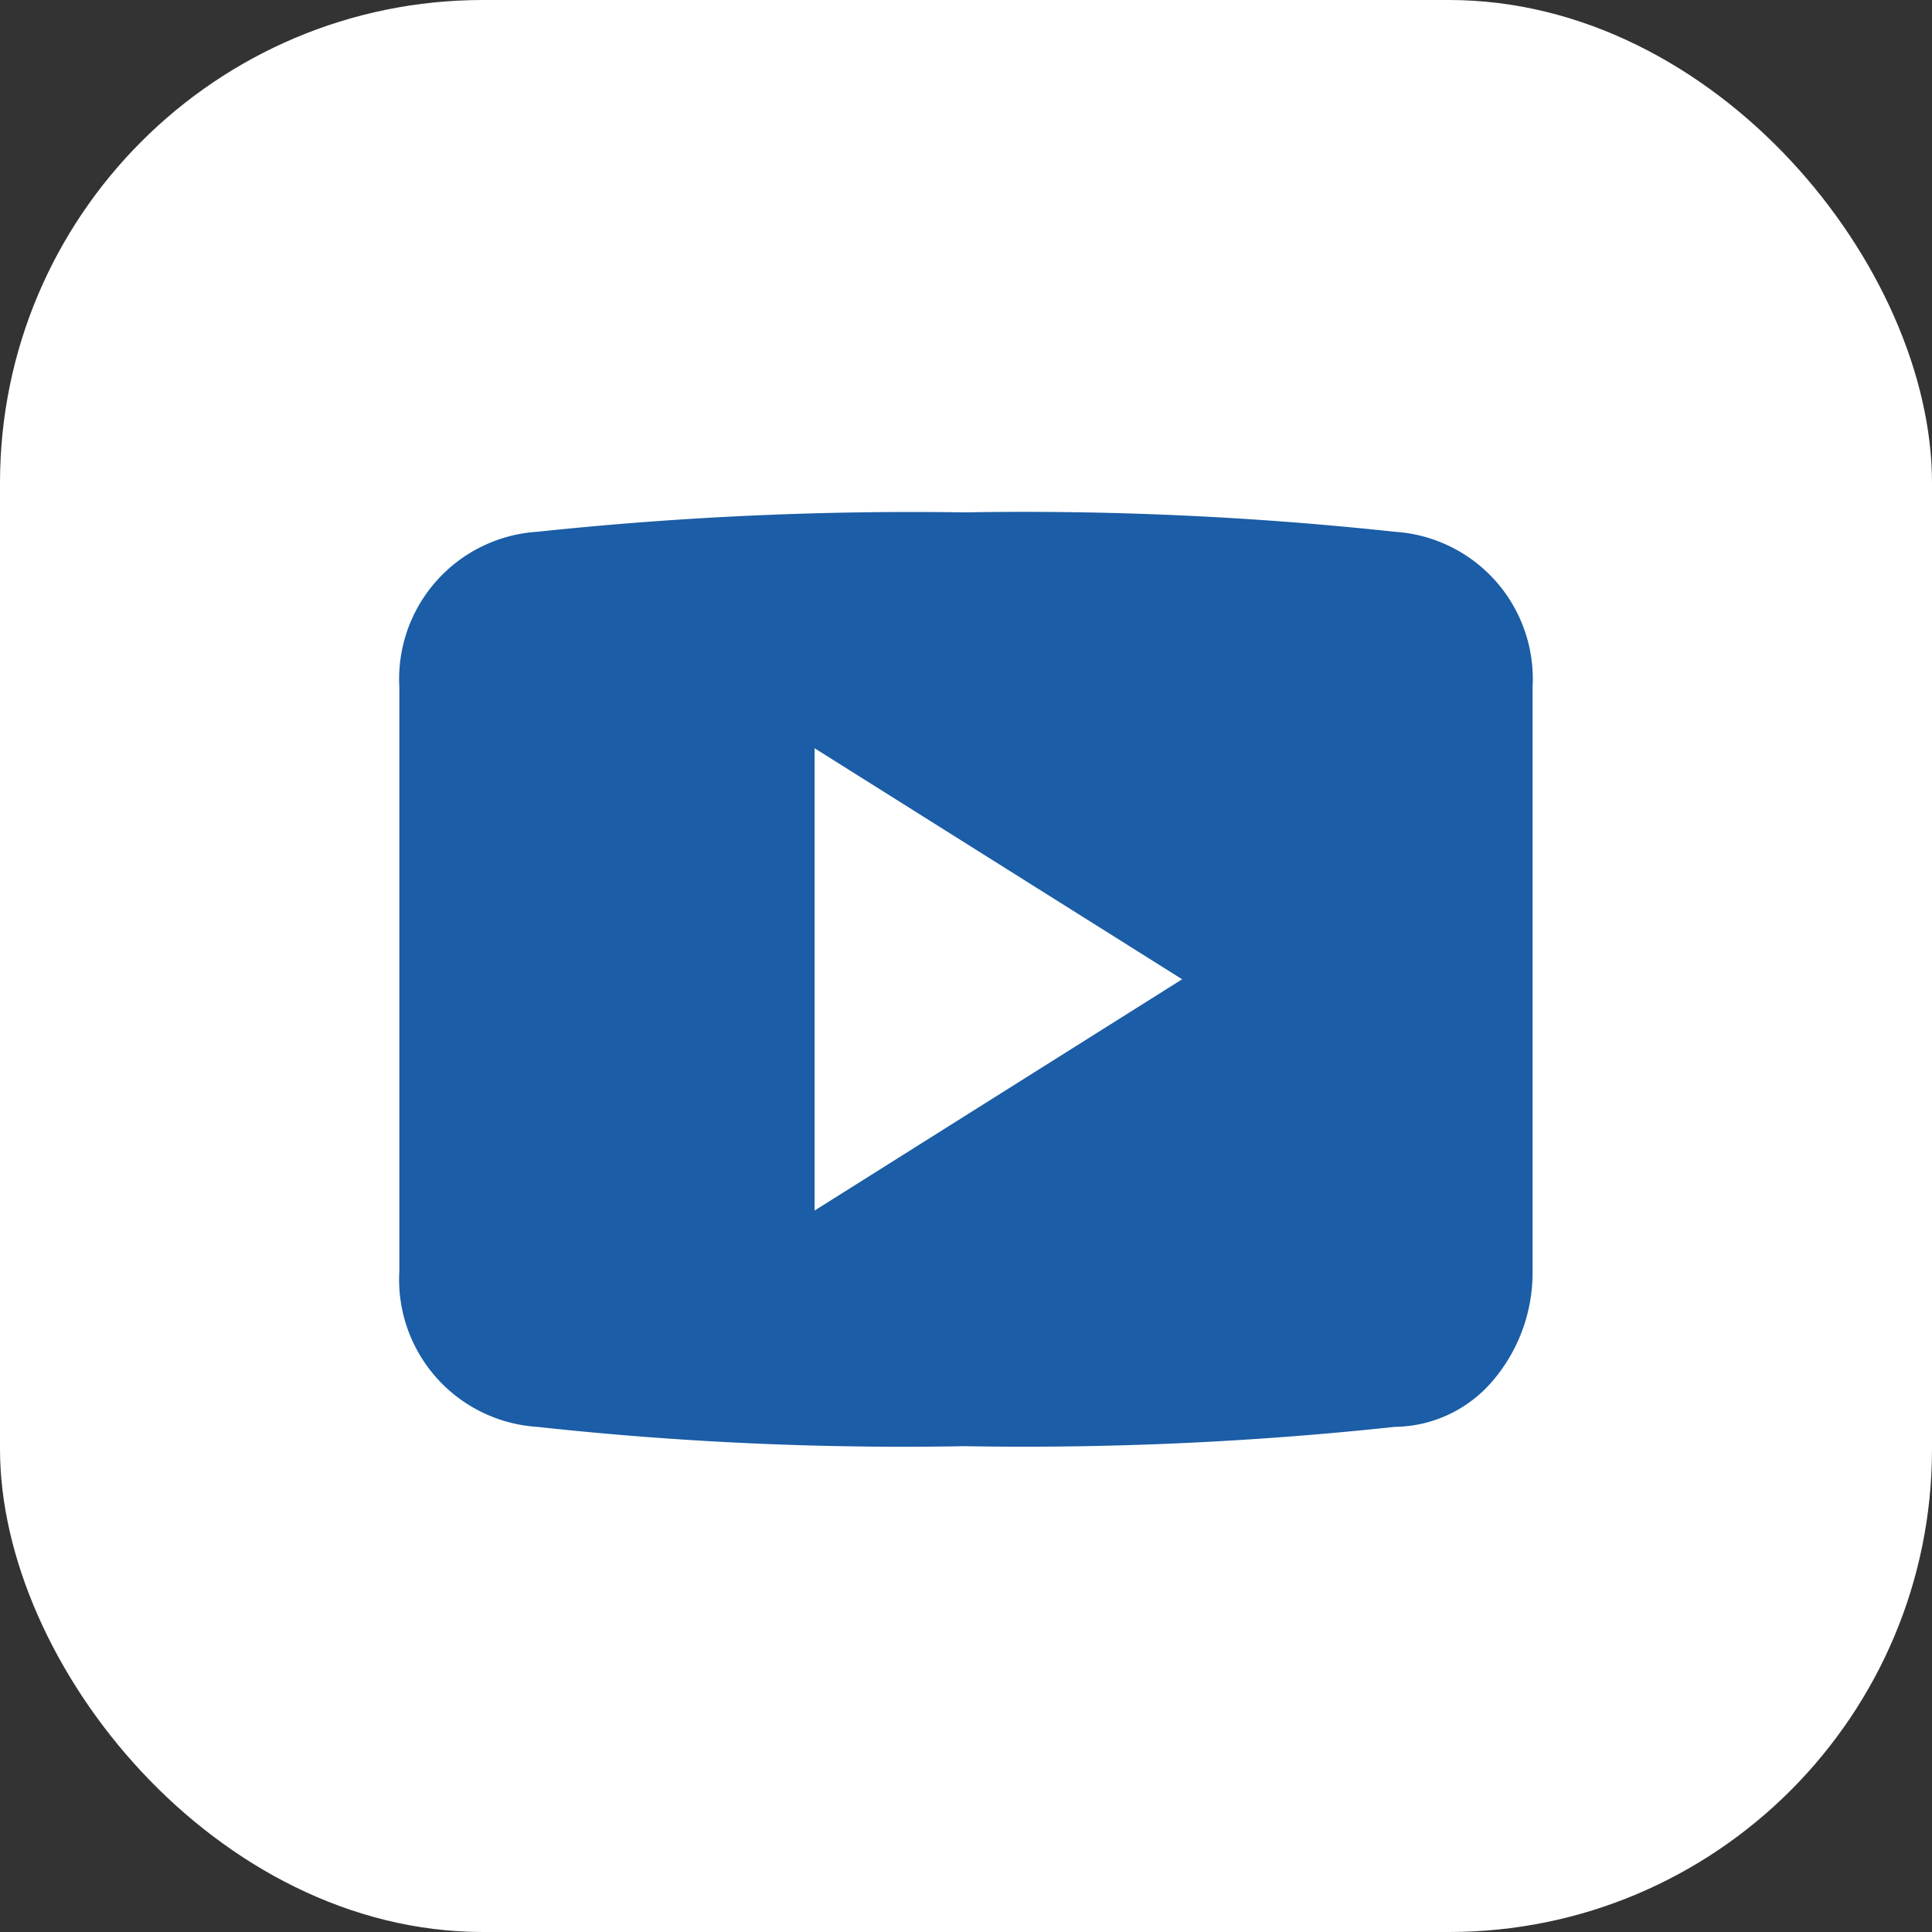 <svg xmlns="http://www.w3.org/2000/svg" width="24" height="24" viewBox="0 0 24 24">
  <rect x="0" y="0" width="24" height="24" fill="#333333" stroke="none"/>
  <g id="Group_11862" data-name="Group 11862" transform="translate(0.266 0.266)">
    <rect id="Rectangle_1" data-name="Rectangle 1" width="24" height="24" rx="6" transform="translate(-0.266 -0.266)" fill="#fff"/>
    <path id="youtube-play-svgrepo-com" d="M17.366,8.216a42.968,42.968,0,0,0-5.347-.241,44.17,44.17,0,0,0-5.307.241A1.833,1.833,0,0,0,5,10.15V17.4a1.833,1.833,0,0,0,1.712,1.935,41.905,41.905,0,0,0,5.307.24,43.134,43.134,0,0,0,5.347-.24,1.618,1.618,0,0,0,1.211-.566,2.066,2.066,0,0,0,.5-1.372v-7.25A1.831,1.831,0,0,0,17.366,8.216Zm-7.208,8.432V10.905l4.566,2.87Z" transform="translate(-0.305 -1.876)" fill="#1b5da6"/>
  </g>
</svg>
